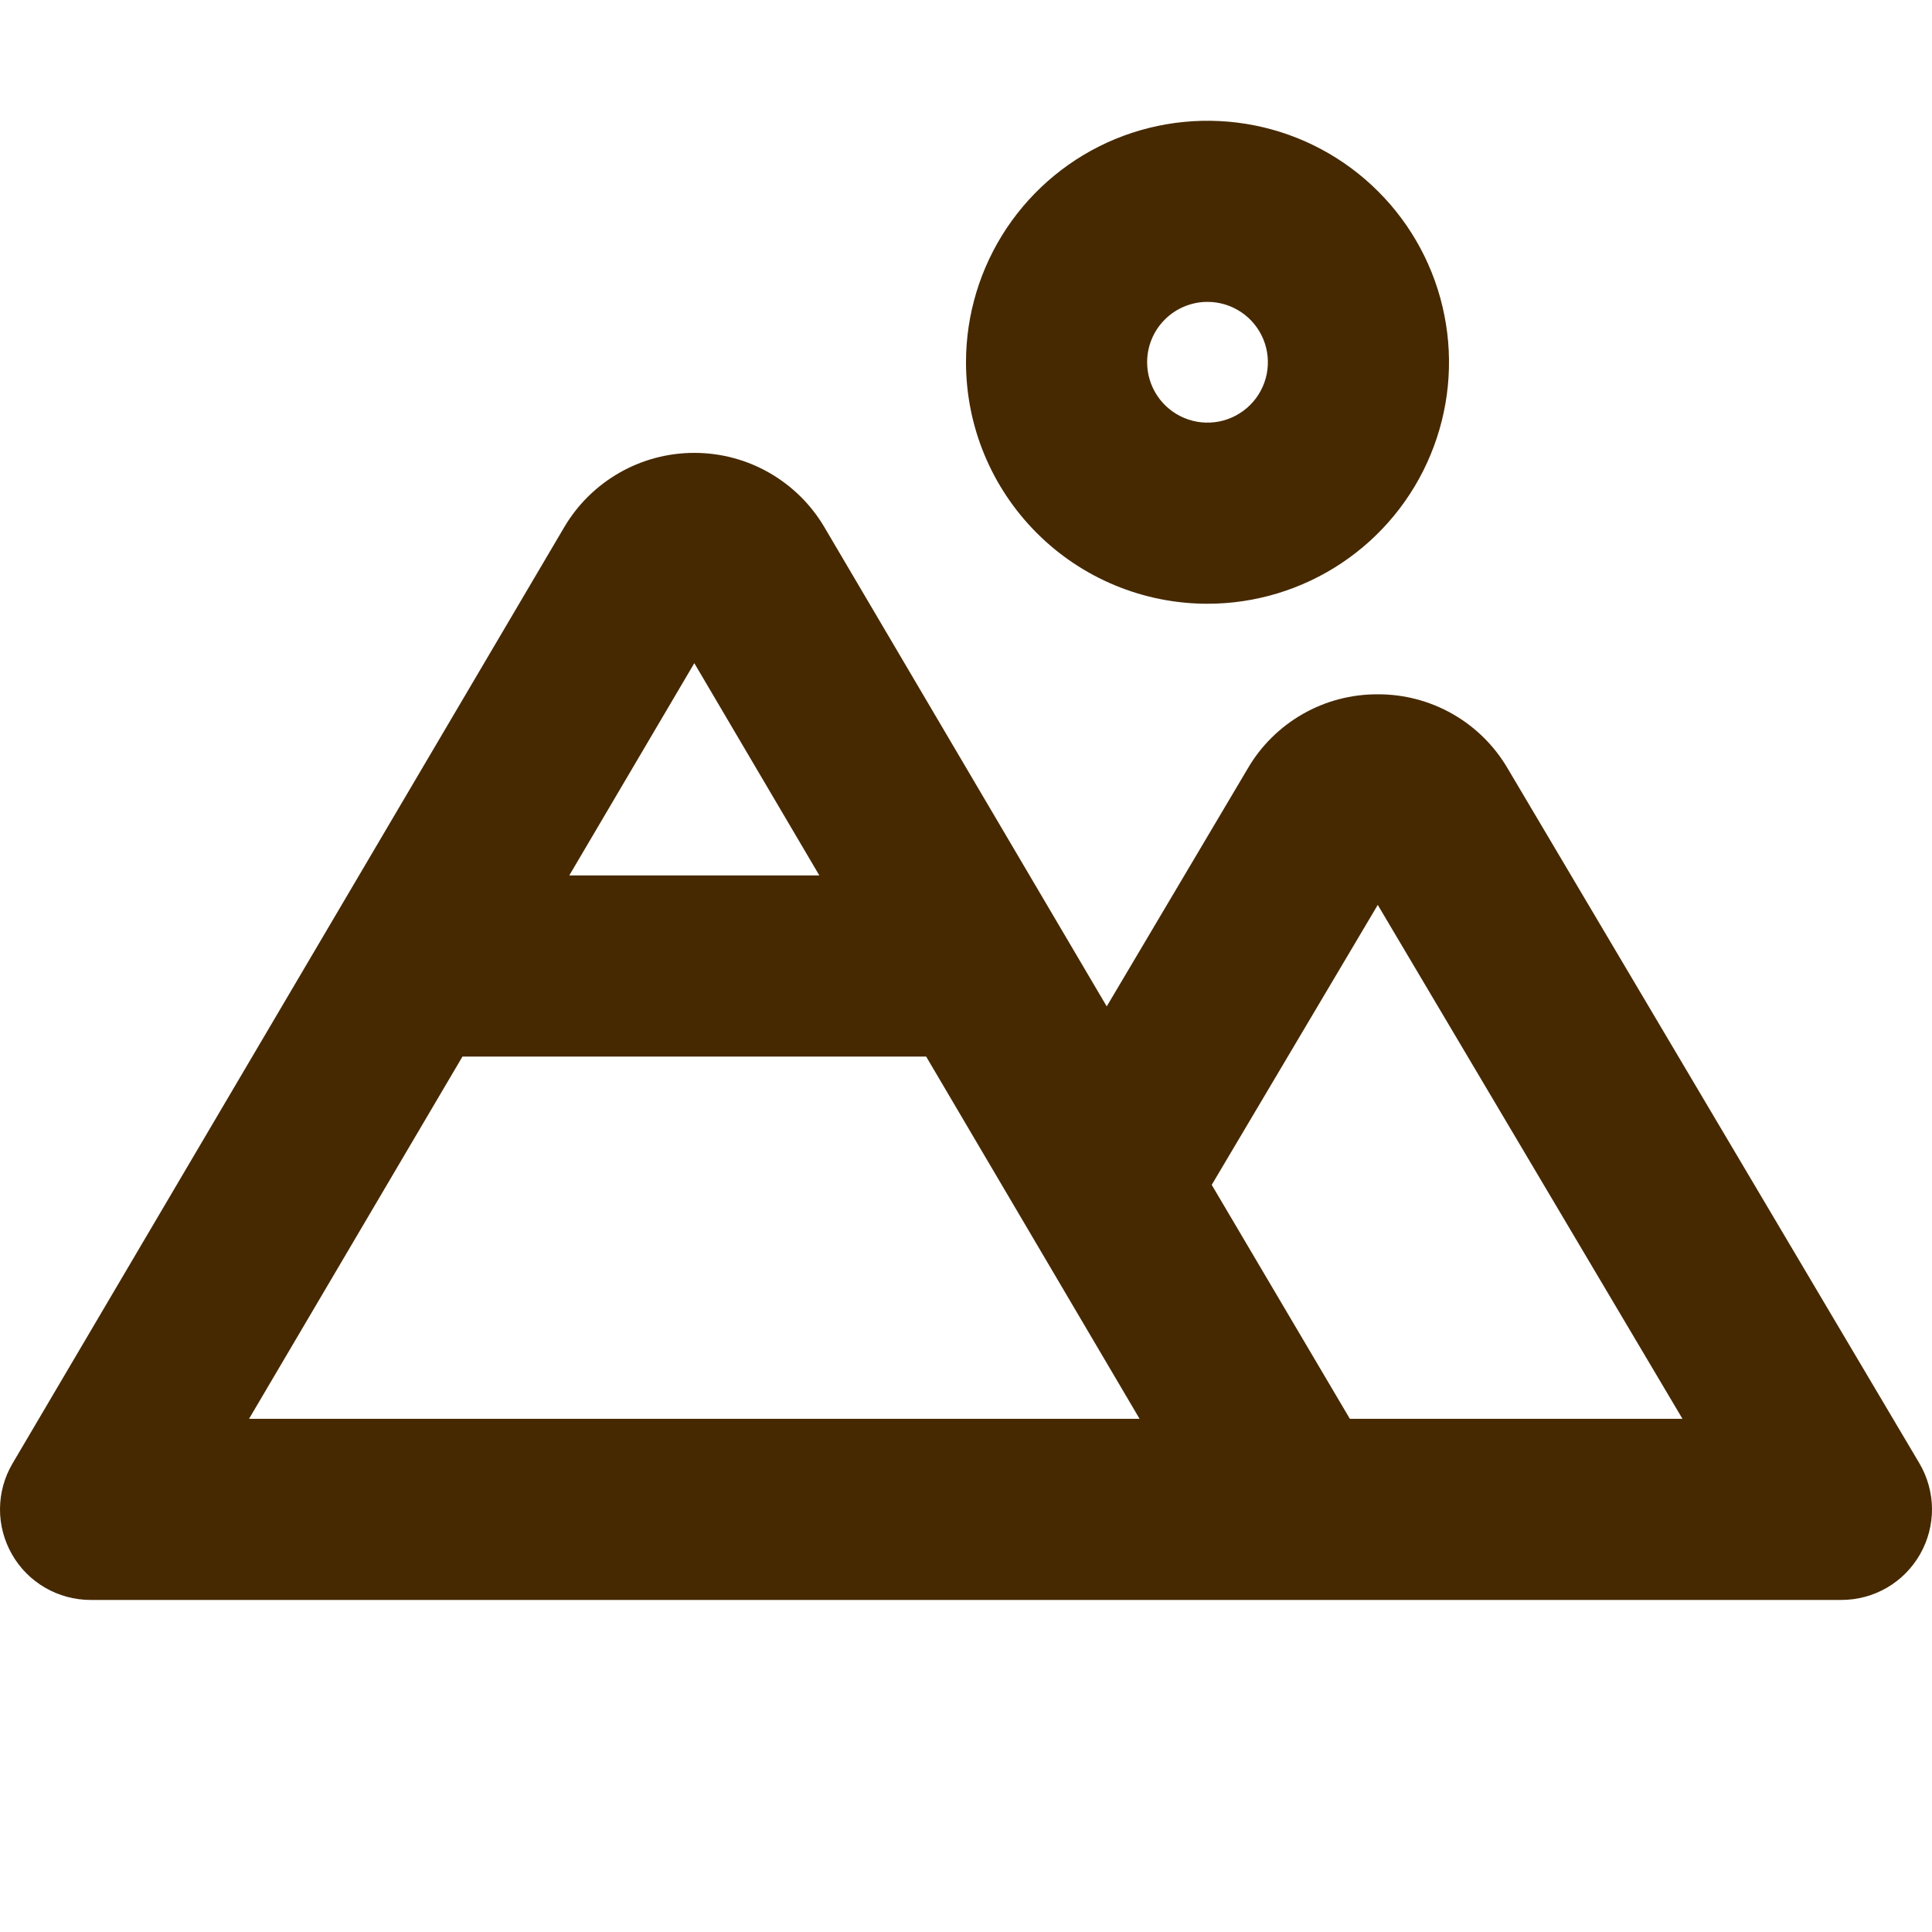 <svg width="32" height="32" viewBox="0 0 32 32" fill="none" xmlns="http://www.w3.org/2000/svg">
<path d="M20 10C20.791 10 21.564 9.765 22.222 9.326C22.88 8.886 23.393 8.262 23.695 7.531C23.998 6.8 24.078 5.996 23.923 5.22C23.769 4.444 23.388 3.731 22.828 3.172C22.269 2.612 21.556 2.231 20.78 2.077C20.005 1.923 19.2 2.002 18.469 2.304C17.738 2.607 17.114 3.12 16.674 3.778C16.235 4.436 16 5.209 16 6C16 7.061 16.422 8.078 17.172 8.828C17.922 9.579 18.939 10 20 10ZM20 5C20.198 5 20.391 5.059 20.556 5.169C20.72 5.278 20.848 5.435 20.924 5.617C21 5.8 21.019 6.001 20.981 6.195C20.942 6.389 20.847 6.567 20.707 6.707C20.567 6.847 20.389 6.942 20.195 6.981C20.001 7.019 19.8 7 19.617 6.924C19.435 6.848 19.278 6.72 19.169 6.556C19.059 6.391 19 6.198 19 6C19 5.735 19.105 5.48 19.293 5.293C19.48 5.105 19.735 5 20 5ZM31.79 24.235L24.97 12.725C24.75 12.35 24.436 12.04 24.058 11.825C23.681 11.61 23.253 11.498 22.819 11.5C22.384 11.498 21.957 11.61 21.58 11.825C21.203 12.04 20.888 12.35 20.669 12.725L18.331 16.669L13.654 8.731C13.433 8.356 13.118 8.046 12.74 7.83C12.363 7.614 11.935 7.501 11.5 7.501C11.065 7.501 10.637 7.614 10.26 7.83C9.882 8.046 9.567 8.356 9.346 8.731L0.208 24.239C0.073 24.467 0.002 24.726 3.17728e-05 24.99C-0.002 25.255 0.067 25.515 0.198 25.744C0.329 25.974 0.518 26.165 0.747 26.297C0.976 26.43 1.236 26.5 1.5 26.5H30.5C30.765 26.5 31.025 26.43 31.254 26.297C31.483 26.164 31.672 25.972 31.803 25.742C31.934 25.512 32.002 25.252 32 24.987C31.997 24.722 31.925 24.463 31.79 24.235ZM11.5 10.984L13.571 14.5H9.429L11.5 10.984ZM4.125 23.5L7.66 17.5H15.34L18.875 23.5H4.125ZM22.358 23.5L20.07 19.625L22.82 14.988L27.867 23.5H22.358Z" fill="#462900"/>
</svg>
